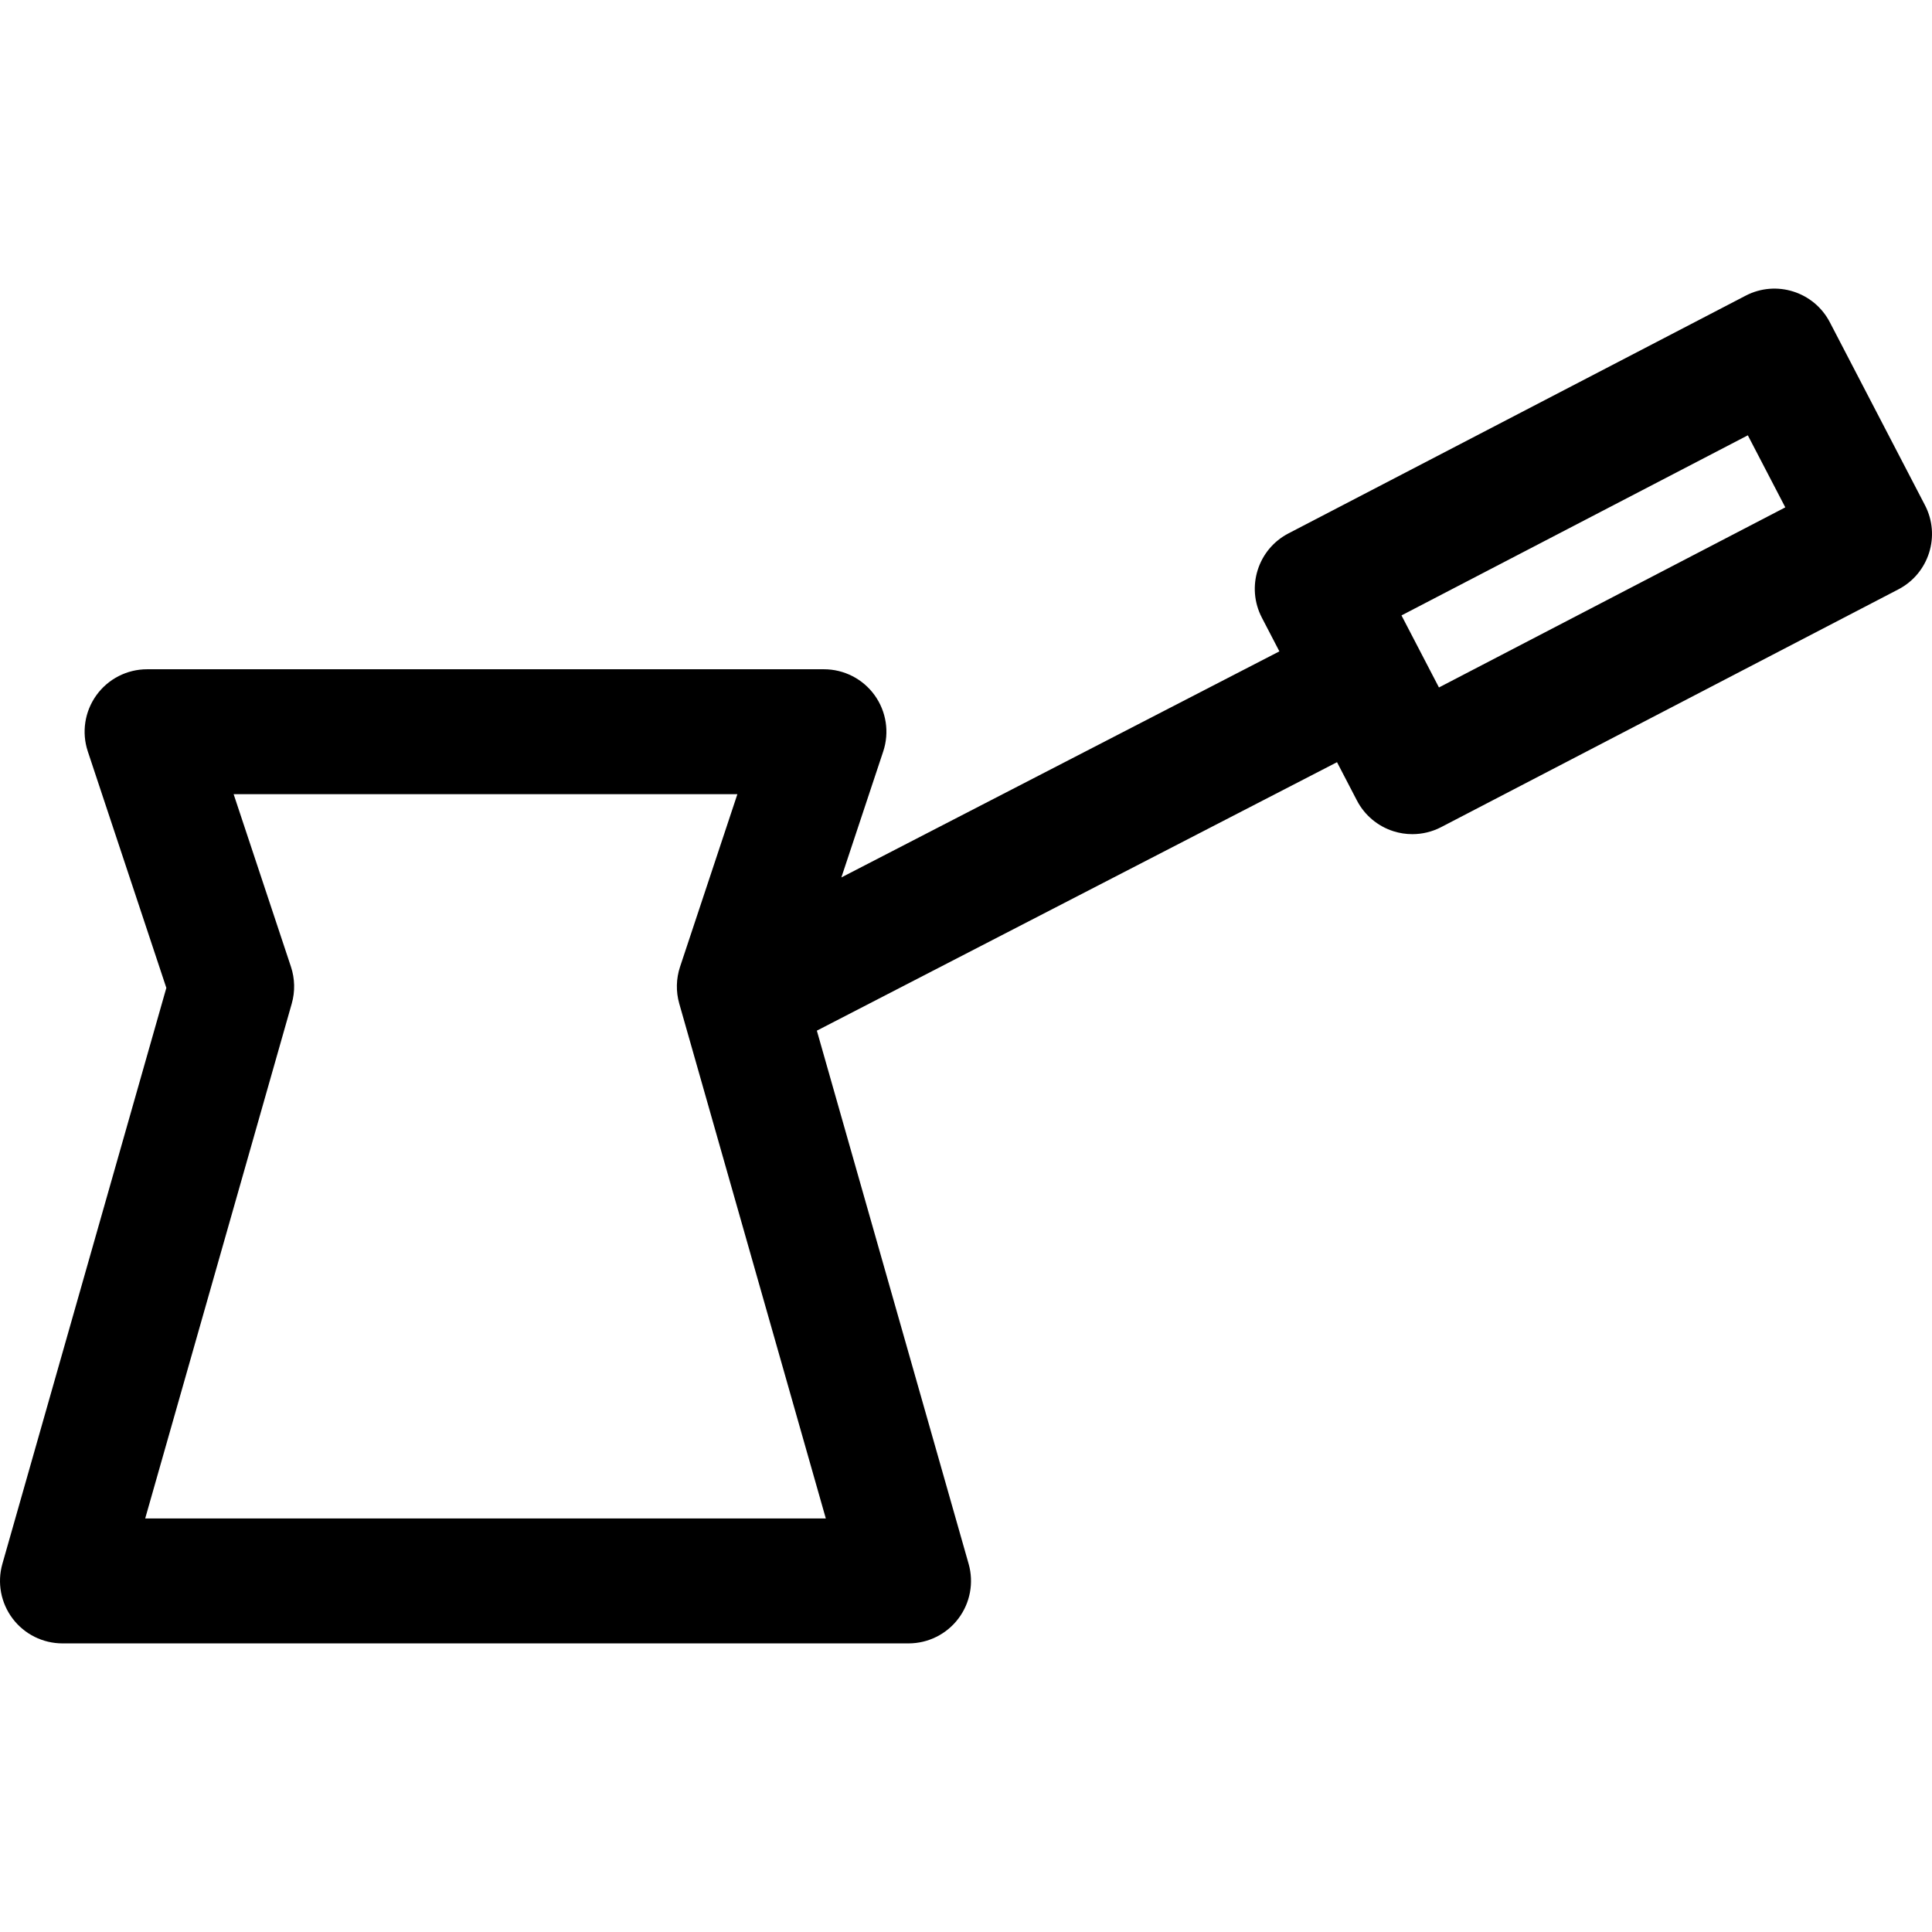 <?xml version="1.0" encoding="iso-8859-1"?>
<!-- Uploaded to: SVG Repo, www.svgrepo.com, Generator: SVG Repo Mixer Tools -->
<!DOCTYPE svg PUBLIC "-//W3C//DTD SVG 1.1//EN" "http://www.w3.org/Graphics/SVG/1.1/DTD/svg11.dtd">
<svg fill="#000000" height="800px" width="800px" version="1.1" id="Capa_1" xmlns="http://www.w3.org/2000/svg" xmlns:xlink="http://www.w3.org/1999/xlink" 
	 viewBox="0 0 297 297" xml:space="preserve">
<path d="M295.915,77.655l-14.618-28.113c-2.446-4.705-8.244-6.537-12.948-4.088l-70.28,36.545c-4.705,2.445-6.536,8.242-4.09,12.947
	l2.696,5.186l-67.335,34.754l6.435-19.373c0.972-2.928,0.479-6.143-1.326-8.645c-1.805-2.502-4.701-3.984-7.787-3.984H22.61
	c-3.085,0-5.982,1.482-7.786,3.984c-1.806,2.502-2.299,5.717-1.326,8.645l12.073,36.352L0.367,240.403
	c-0.824,2.896-0.241,6.012,1.573,8.414c1.814,2.404,4.651,3.816,7.662,3.816h130.066c3.011,0,5.849-1.412,7.663-3.816
	c1.814-2.402,2.396-5.518,1.572-8.414l-23.331-81.963l79.962-41.271l3.063,5.891c1.175,2.26,3.199,3.959,5.627,4.727
	c0.944,0.299,1.919,0.445,2.892,0.445c1.528,0,3.049-0.365,4.43-1.082l70.28-36.547C296.532,88.157,298.362,82.358,295.915,77.655z
	 M22.319,233.43l22.532-79.154c0.528-1.854,0.484-3.826-0.123-5.656l-8.812-26.531h77.439l-8.813,26.533
	c-0.607,1.83-0.651,3.801-0.123,5.656l22.531,79.152H22.319z M221.205,105.682l-5.759-11.076l53.242-27.686l5.76,11.074
	L221.205,105.682z"/>
</svg>